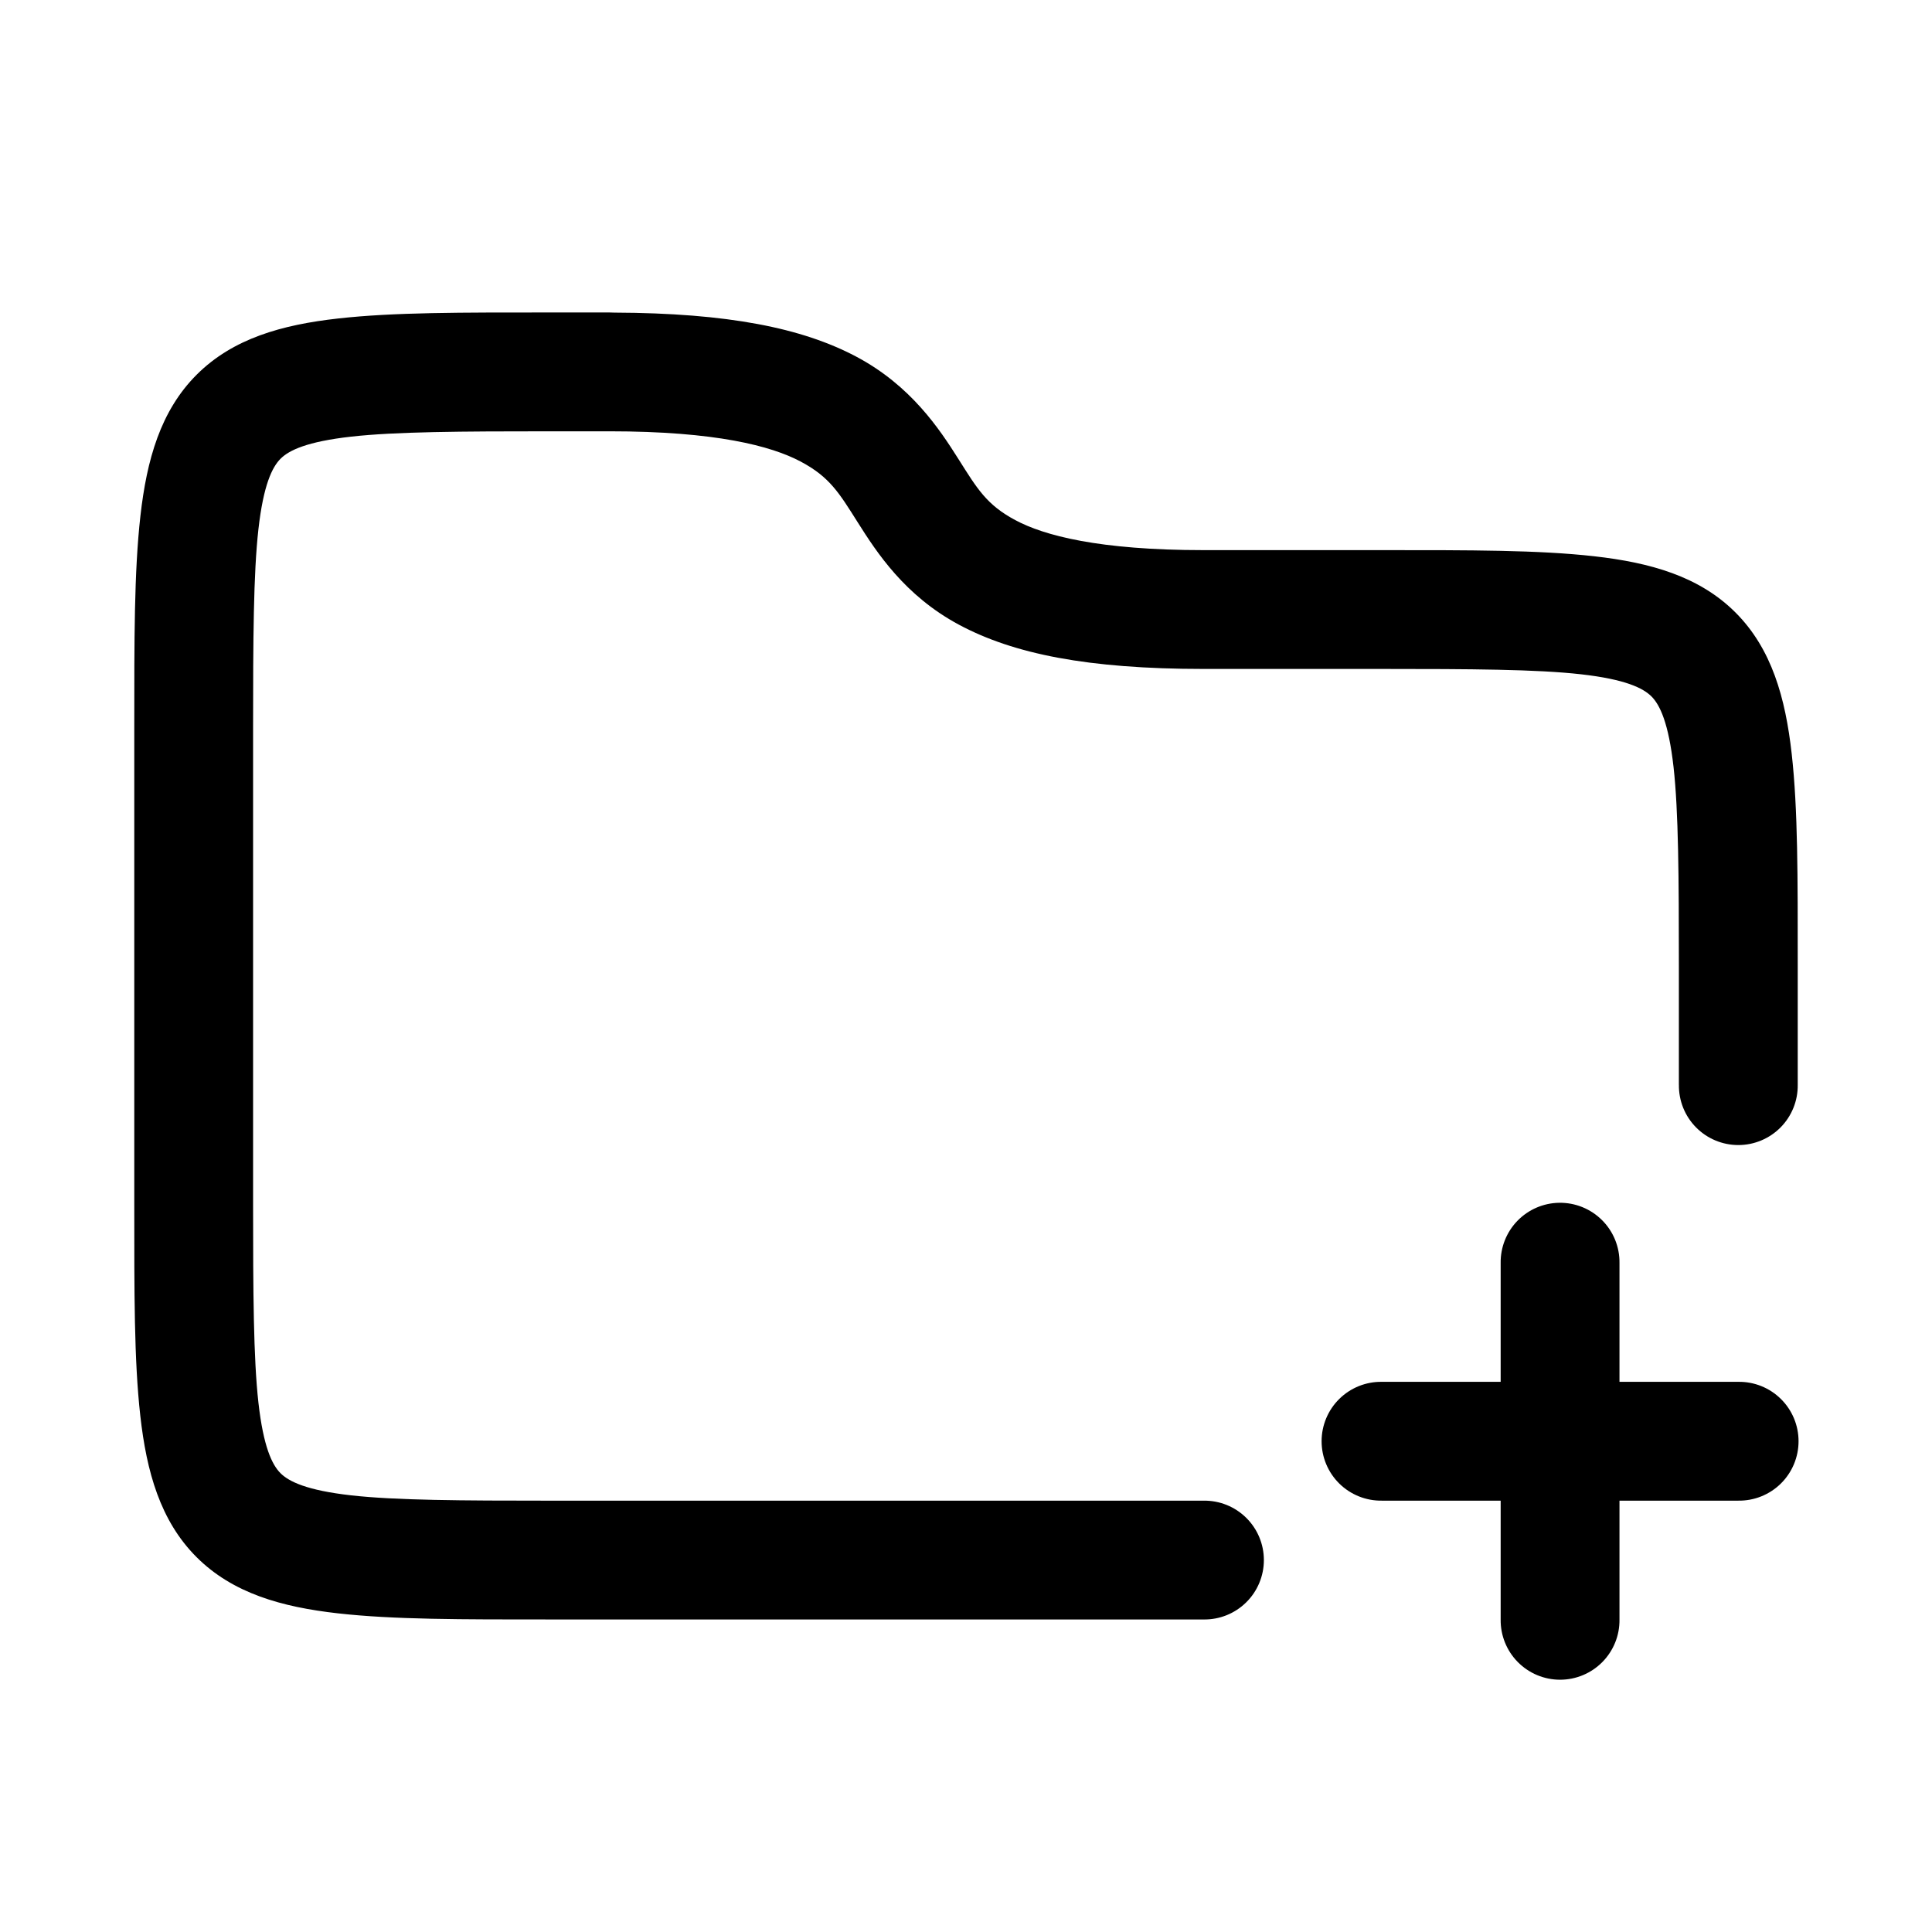 <?xml version="1.0" encoding="UTF-8"?>
<!-- Uploaded to: ICON Repo, www.svgrepo.com, Generator: ICON Repo Mixer Tools -->
<svg fill="#000000" width="800px" height="800px" version="1.1" viewBox="144 144 512 512" xmlns="http://www.w3.org/2000/svg">
 <g>
  <path d="m557.19 462.75c-4.172 0.066-8.145 1.781-11.051 4.773-2.906 2.992-4.504 7.016-4.449 11.188v31.488h-31.488c-4.211-0.062-8.273 1.57-11.277 4.531-3 2.957-4.688 6.996-4.688 11.211 0 4.215 1.688 8.254 4.688 11.215 3.004 2.957 7.066 4.59 11.277 4.531h31.488v31.488c-0.059 4.211 1.574 8.273 4.535 11.277 2.957 3 6.996 4.691 11.211 4.691s8.254-1.691 11.211-4.691c2.961-3.004 4.594-7.066 4.531-11.277v-31.488h31.488c4.215 0.059 8.277-1.574 11.277-4.531 3.004-2.961 4.691-7 4.691-11.215 0-4.215-1.688-8.254-4.691-11.211-3-2.961-7.062-4.594-11.277-4.531h-31.488v-31.488c0.059-4.258-1.605-8.355-4.621-11.359-3.012-3.008-7.113-4.668-11.367-4.602z"/>
  <path d="m289.79 226.81c-23.551 0-41.441-0.062-56.242 1.598s-27.805 5.277-37.422 14.883-13.242 22.613-14.914 37.422c-1.672 14.812-1.629 32.723-1.629 56.305v125.95c0 23.551-0.062 41.441 1.598 56.242 1.66 14.801 5.277 27.805 14.883 37.422 9.605 9.617 22.613 13.242 37.422 14.914 14.812 1.672 32.723 1.629 56.305 1.629h173.18v0.004c4.215 0.062 8.277-1.57 11.277-4.531 3.004-2.957 4.691-6.996 4.691-11.211s-1.688-8.254-4.691-11.211c-3-2.961-7.062-4.594-11.277-4.531h-173.18c-23.562 0-41.027-0.09-52.77-1.414-11.742-1.324-16.473-3.648-18.695-5.875-2.223-2.227-4.523-6.957-5.844-18.695-1.316-11.738-1.414-29.195-1.414-52.734v-125.95c0-23.562 0.09-41.027 1.414-52.77 1.324-11.742 3.648-16.473 5.875-18.695 2.227-2.223 6.957-4.523 18.695-5.844 11.738-1.316 29.195-1.414 52.734-1.414h15.742c28.137 0 42.855 3.887 50.613 7.996s10.23 8.328 15.191 16.176c4.961 7.844 12.391 19.363 26.812 27.09 14.426 7.731 34.137 11.715 64.82 11.715h47.23c23.562 0 41.027 0.09 52.77 1.414 11.742 1.324 16.473 3.648 18.695 5.875 2.223 2.227 4.523 6.957 5.844 18.695 1.316 11.738 1.414 29.195 1.414 52.734v31.488h0.008c-0.059 4.215 1.574 8.277 4.531 11.277 2.961 3 7 4.691 11.211 4.691 4.215 0 8.254-1.691 11.215-4.691 2.957-3 4.59-7.062 4.531-11.277v-31.488c0-23.551 0.062-41.441-1.598-56.242-1.66-14.801-5.277-27.805-14.883-37.422-9.605-9.617-22.613-13.242-37.422-14.914-14.812-1.672-32.723-1.629-56.305-1.629h-47.23c-27.859 0-42.328-3.887-49.938-7.965-7.613-4.078-10.074-8.309-15.066-16.207-4.996-7.898-12.551-19.422-27.09-27.121-14.332-7.586-33.941-11.539-64.113-11.652h-0.121l-0.012-0.004c-0.367-0.023-0.738-0.035-1.105-0.031z"/>
 </g>
</svg>